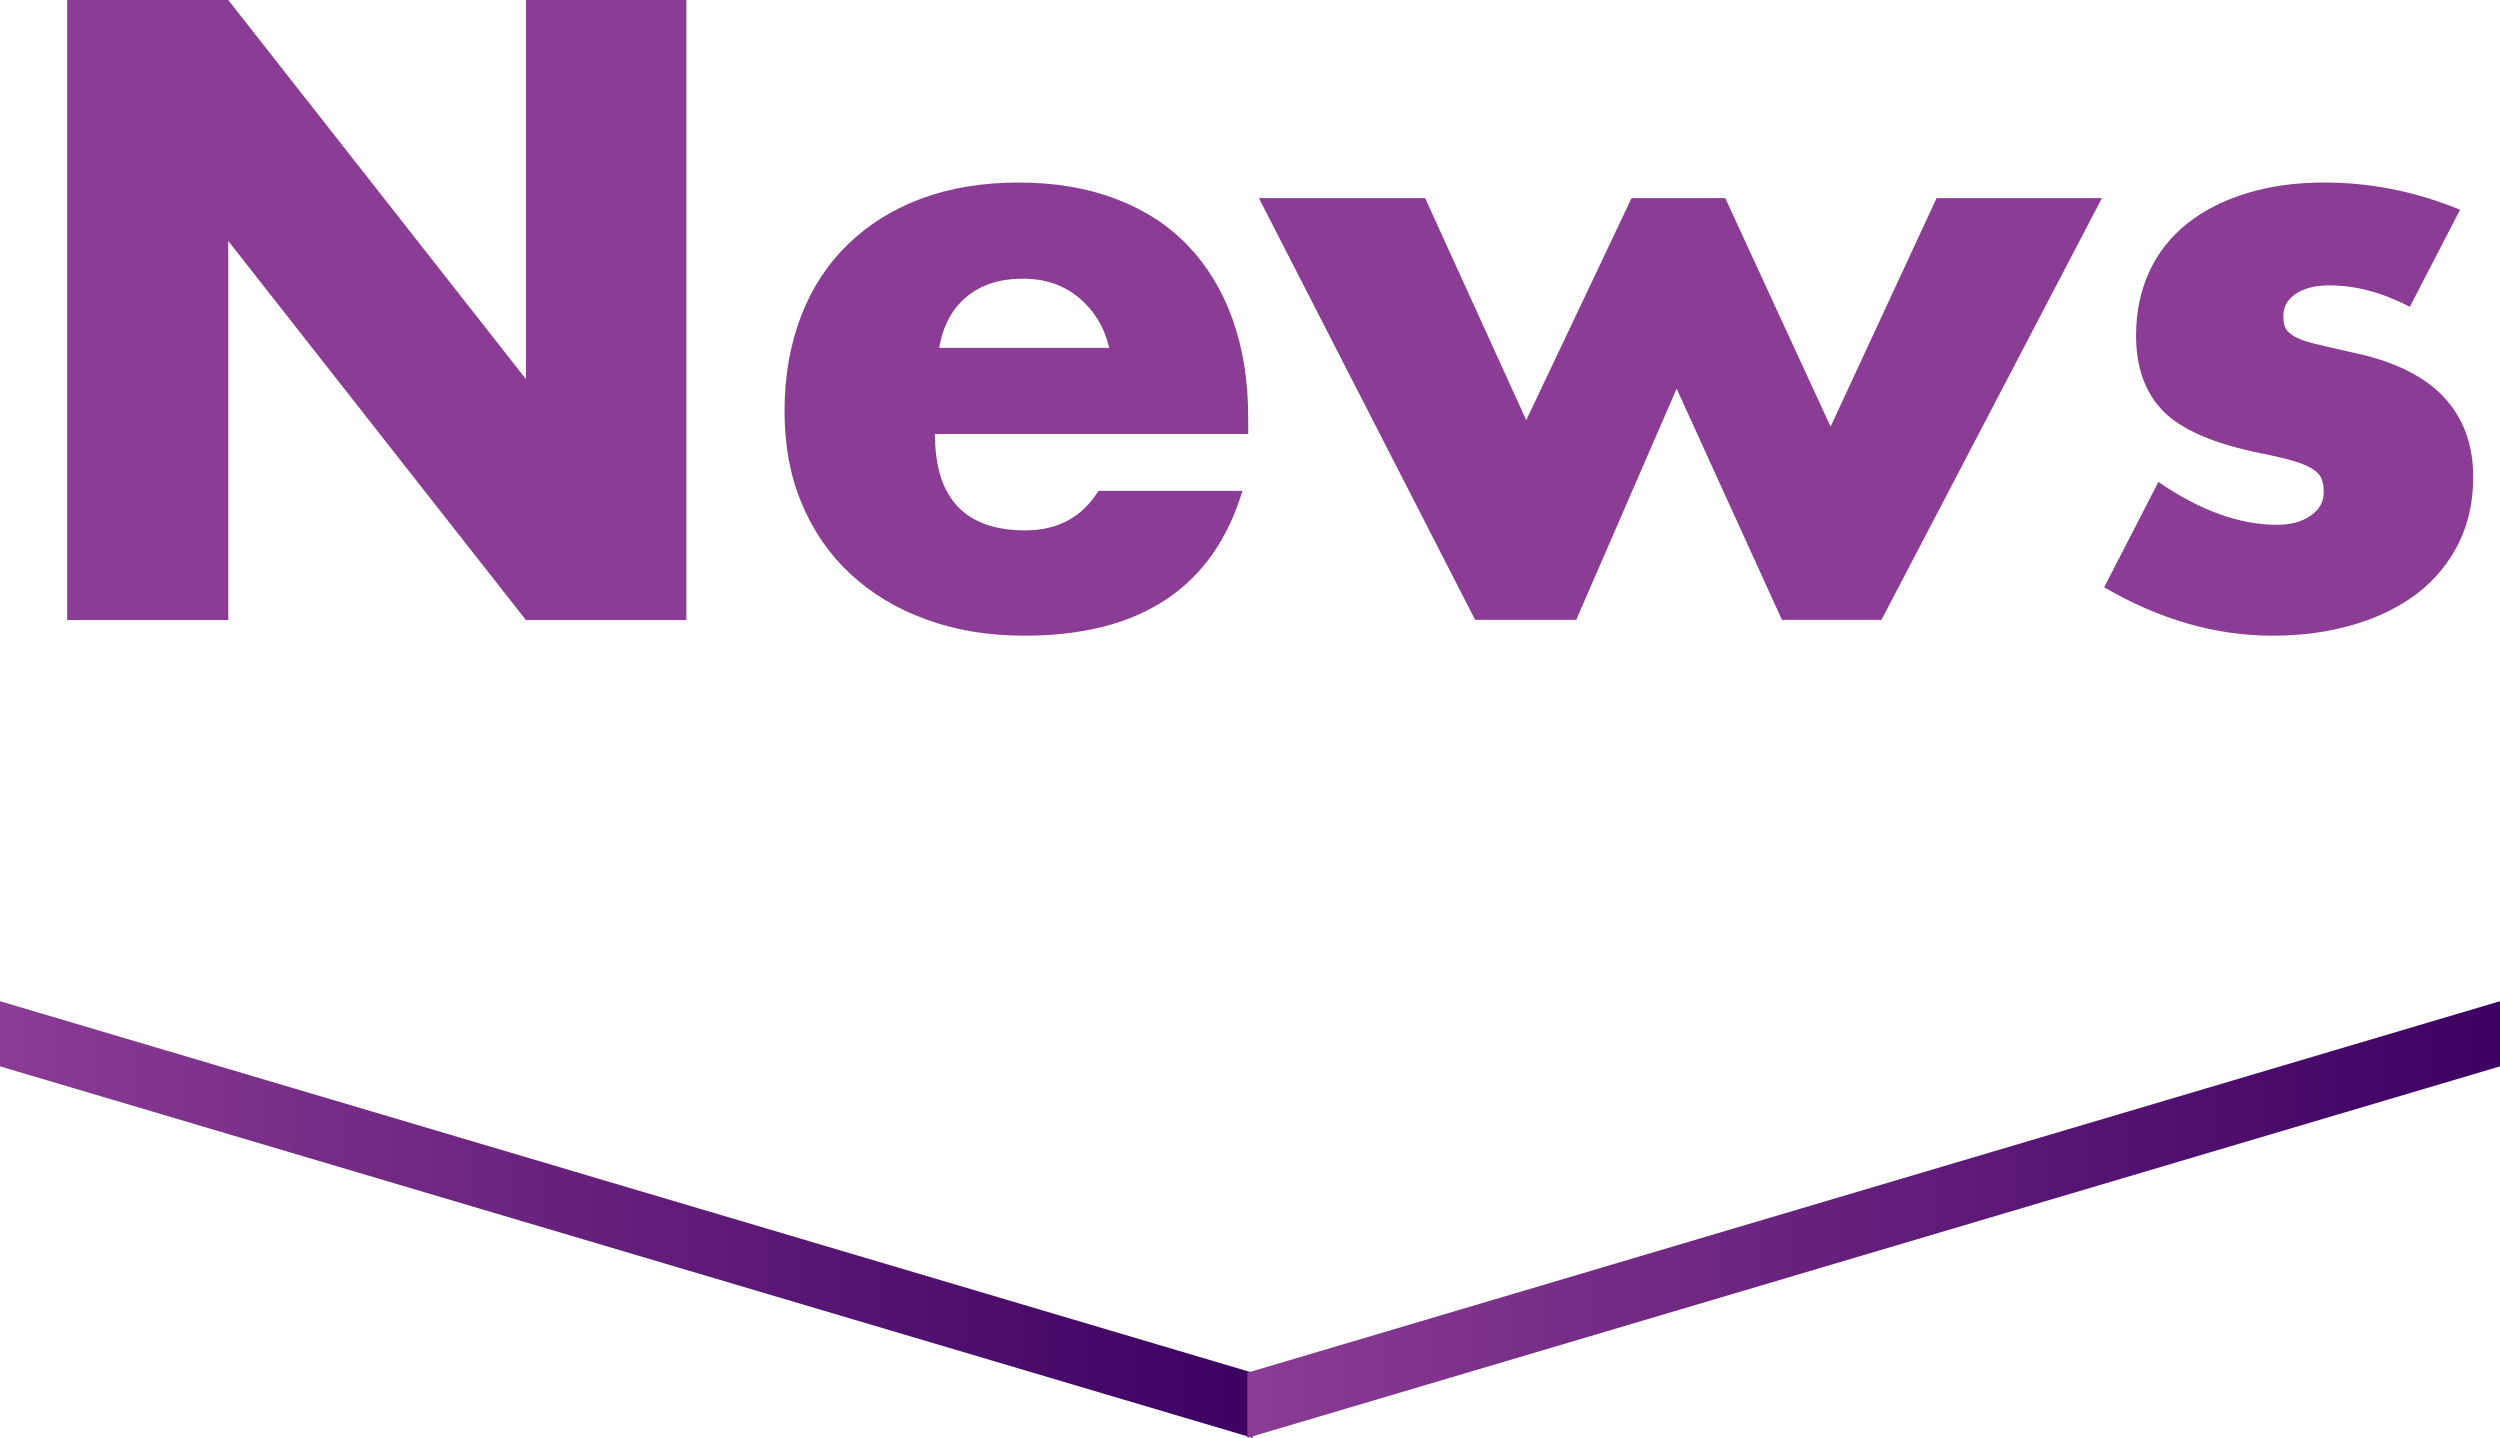 <?xml version="1.0" encoding="utf-8"?>
<!-- Generator: Adobe Illustrator 24.3.0, SVG Export Plug-In . SVG Version: 6.00 Build 0)  -->
<svg version="1.1" id="レイヤー_1" xmlns="http://www.w3.org/2000/svg" xmlns:xlink="http://www.w3.org/1999/xlink" x="0px"
	 y="0px" viewBox="0 0 112.04 64.44" style="enable-background:new 0 0 112.04 64.44;" xml:space="preserve">
<style type="text/css">
	.st0{fill:#8B3C94;}
	.st1{fill:url(#SVGID_1_);}
	.st2{fill:url(#SVGID_2_);}
</style>
<g>
	<g>
		<path class="st0" d="M3.01,27.79V0h7.22l13.34,16.99V0h7.19v27.79h-7.19L10.23,10.8v16.99H3.01z"/>
		<path class="st0" d="M41.9,19.46c0,2.87,1.35,4.31,4.05,4.31c1.45,0,2.54-0.59,3.28-1.77h6.45c-1.3,4.32-4.56,6.49-9.77,6.49
			c-1.6,0-3.06-0.24-4.38-0.72c-1.33-0.48-2.46-1.16-3.41-2.04c-0.95-0.88-1.68-1.94-2.19-3.17c-0.52-1.23-0.77-2.6-0.77-4.13
			c0-1.57,0.25-2.99,0.74-4.26s1.19-2.34,2.1-3.22S40,9.38,41.29,8.9c1.29-0.48,2.75-0.72,4.37-0.72c1.6,0,3.03,0.24,4.31,0.72
			c1.28,0.48,2.36,1.17,3.24,2.08c0.88,0.91,1.56,2.02,2.03,3.33s0.7,2.79,0.7,4.44v0.7H41.9z M49.71,15.59
			c-0.22-0.93-0.68-1.68-1.36-2.25c-0.69-0.57-1.52-0.85-2.51-0.85c-1.03,0-1.87,0.27-2.52,0.81c-0.65,0.54-1.06,1.3-1.23,2.29
			H49.71z"/>
		<path class="st0" d="M63.87,8.88l4.53,9.95l4.72-9.95h4.2l4.72,10.24l4.75-10.24h7.41l-9.88,18.9h-4.46l-4.72-10.36l-4.5,10.36
			h-4.53l-9.69-18.9H63.87z"/>
		<path class="st0" d="M108,13.75c-1.23-0.64-2.43-0.96-3.61-0.96c-0.61,0-1.11,0.12-1.49,0.37c-0.38,0.25-0.57,0.58-0.57,1
			c0,0.22,0.03,0.4,0.09,0.53c0.06,0.14,0.2,0.26,0.41,0.39c0.21,0.12,0.52,0.23,0.92,0.33c0.41,0.1,0.94,0.22,1.6,0.37
			c1.84,0.37,3.22,1.03,4.13,1.97c0.91,0.95,1.36,2.16,1.36,3.63c0,1.11-0.22,2.1-0.66,2.98c-0.44,0.88-1.06,1.63-1.84,2.23
			c-0.79,0.6-1.73,1.07-2.84,1.4c-1.11,0.33-2.32,0.5-3.65,0.5c-2.55,0-5.07-0.72-7.55-2.17l2.43-4.72
			c1.87,1.28,3.64,1.92,5.31,1.92c0.61,0,1.12-0.13,1.51-0.41c0.39-0.27,0.59-0.61,0.59-1.03c0-0.25-0.03-0.45-0.09-0.61
			c-0.06-0.16-0.19-0.31-0.39-0.44c-0.2-0.13-0.49-0.26-0.87-0.37c-0.38-0.11-0.88-0.23-1.49-0.35c-2.06-0.42-3.51-1.04-4.33-1.86
			c-0.82-0.82-1.24-1.96-1.24-3.41c0-1.06,0.2-2.01,0.59-2.86s0.96-1.57,1.7-2.16c0.74-0.59,1.63-1.04,2.67-1.36
			c1.04-0.32,2.2-0.48,3.48-0.48c2.09,0,4.11,0.41,6.08,1.22L108,13.75z"/>
	</g>
</g>
<g>
	
		<linearGradient id="SVGID_1_" gradientUnits="userSpaceOnUse" x1="-471.891" y1="-497.479" x2="-415.753" y2="-497.479" gradientTransform="matrix(1 0 0 1 471.891 552.133)">
		<stop  offset="0" style="stop-color:#8B3C94"/>
		<stop  offset="1" style="stop-color:#3C0162"/>
	</linearGradient>
	<polygon class="st1" points="56.14,61.52 0,44.87 0,47.79 56.14,64.44 	"/>
	
		<linearGradient id="SVGID_2_" gradientUnits="userSpaceOnUse" x1="-415.988" y1="-497.479" x2="-359.85" y2="-497.479" gradientTransform="matrix(1 0 0 1 471.891 552.133)">
		<stop  offset="0" style="stop-color:#8B3C94"/>
		<stop  offset="1" style="stop-color:#3C0162"/>
	</linearGradient>
	<polygon class="st2" points="55.9,61.52 112.04,44.87 112.04,47.79 55.9,64.44 	"/>
</g>
</svg>
